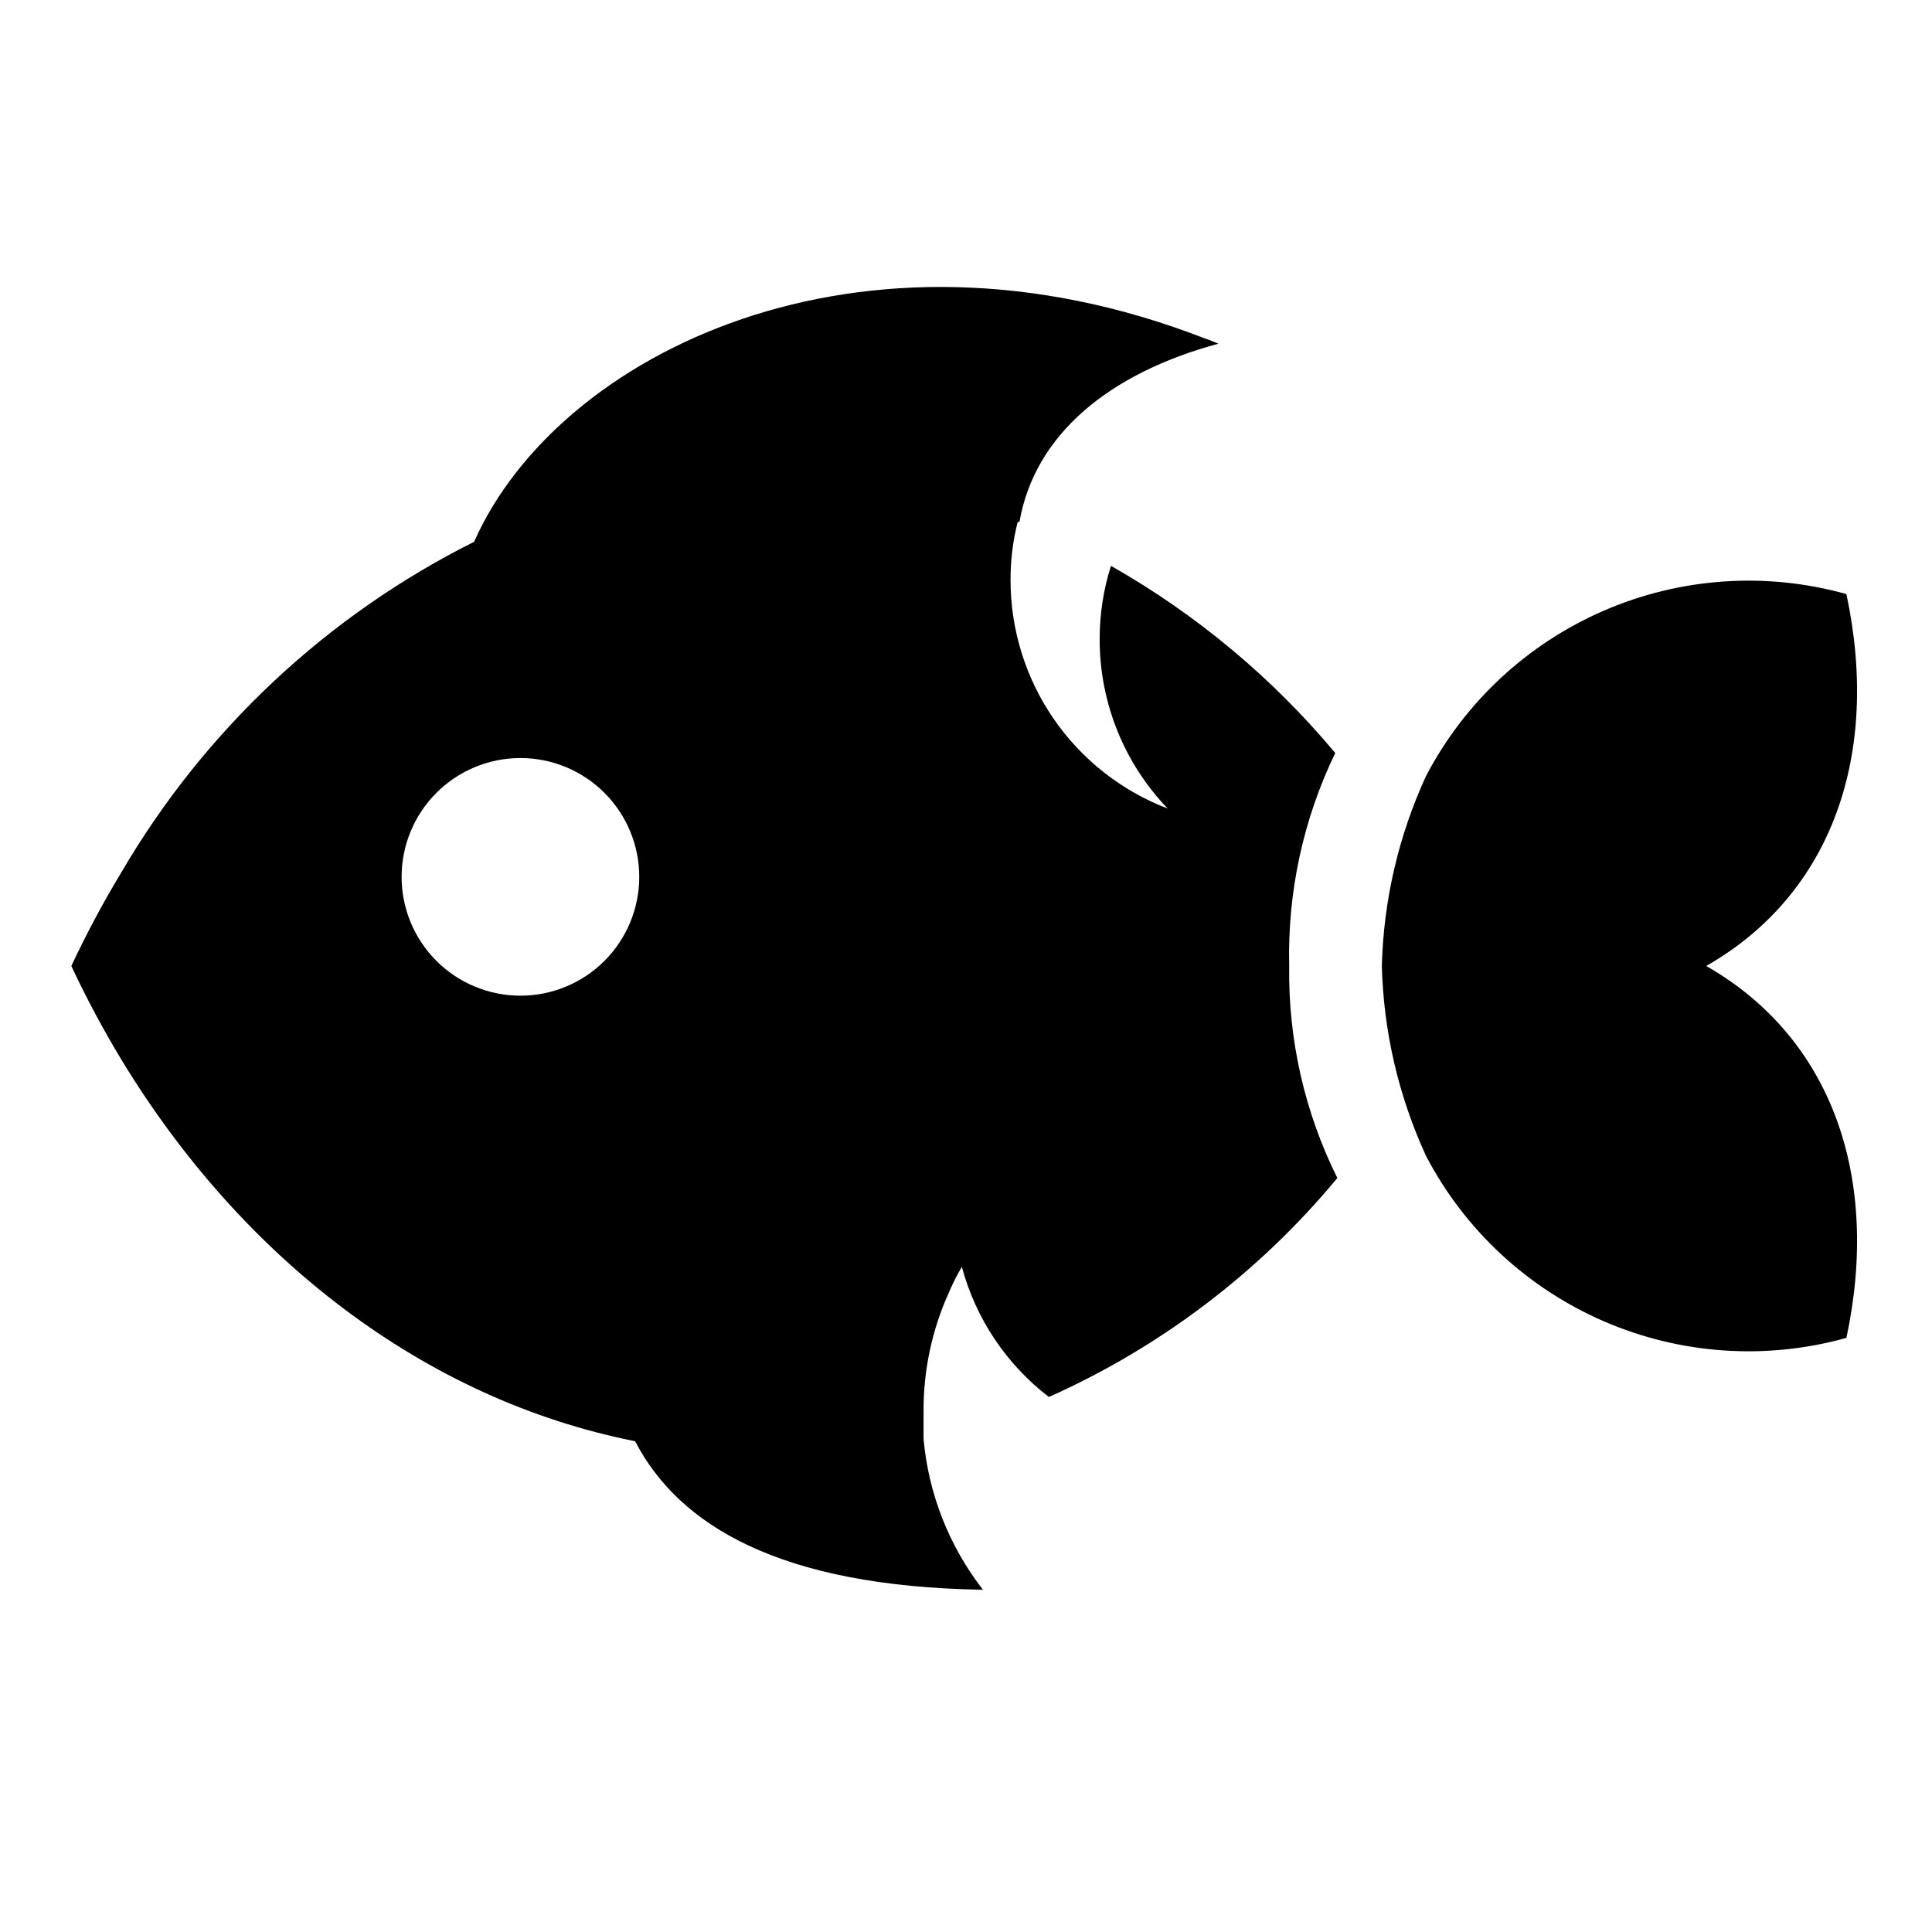 <?xml version="1.0" encoding="UTF-8"?>
<!-- Uploaded to: ICON Repo, www.svgrepo.com, Generator: ICON Repo Mixer Tools -->
<svg fill="#000000" width="800px" height="800px" version="1.1" viewBox="144 144 512 512" xmlns="http://www.w3.org/2000/svg">
 <g>
  <path d="m633.32 498.55c-21.273 5.945-43.945 4.402-64.223-4.367-20.277-8.77-36.926-24.234-47.164-43.809-7.289-15.824-11.281-32.965-11.73-50.379 0.449-17.418 4.441-34.559 11.73-50.383 10.238-19.574 26.887-35.039 47.164-43.809 20.277-8.77 42.949-10.312 64.223-4.367 9.055 42.43-3.777 79.508-37.156 98.559 33.379 19.047 46.211 56.125 37.156 98.555z"/>
  <path d="m497.85 343.55c-16.68-19.957-36.812-36.754-59.434-49.594-2 6.289-3.008 12.848-2.992 19.445-0.023 16.727 6.438 32.809 18.027 44.871-12.266-4.691-22.816-13-30.254-23.828-7.438-10.824-11.41-23.652-11.391-36.785-0.016-5.176 0.621-10.336 1.891-15.352h0.473c4.016-23.066 23.617-39.359 52.742-47.23-1.258-0.473-2.441-1.023-3.699-1.418-91.078-35.426-171.38 3.856-193.57 53.922-38.973 19.5-71.438 49.914-93.441 87.535-4.867 8.055-9.309 16.359-13.301 24.879 3.992 8.52 8.434 16.82 13.301 24.875 31.883 52.504 80.219 89.977 136.11 101.07 11.57 22.277 38.258 38.496 92.18 39.359v0.004c-8.973-11.547-14.438-25.43-15.742-39.992v-7.242c-0.059-10.855 2.223-21.594 6.691-31.488 0.996-2.359 2.152-4.648 3.461-6.848 3.688 13.719 11.793 25.836 23.066 34.48 29.594-13.215 55.75-33.066 76.438-58.02-8.672-17.449-13.043-36.719-12.754-56.203-0.477-19.52 3.707-38.867 12.203-56.445zm-215.93 64.316c-8.352 0-16.359-3.316-22.266-9.223s-9.223-13.914-9.223-22.266c0-8.352 3.316-16.359 9.223-22.266s13.914-9.223 22.266-9.223c8.352 0 16.359 3.316 22.266 9.223s9.223 13.914 9.223 22.266c0 8.352-3.316 16.359-9.223 22.266s-13.914 9.223-22.266 9.223z"/>
 </g>
</svg>